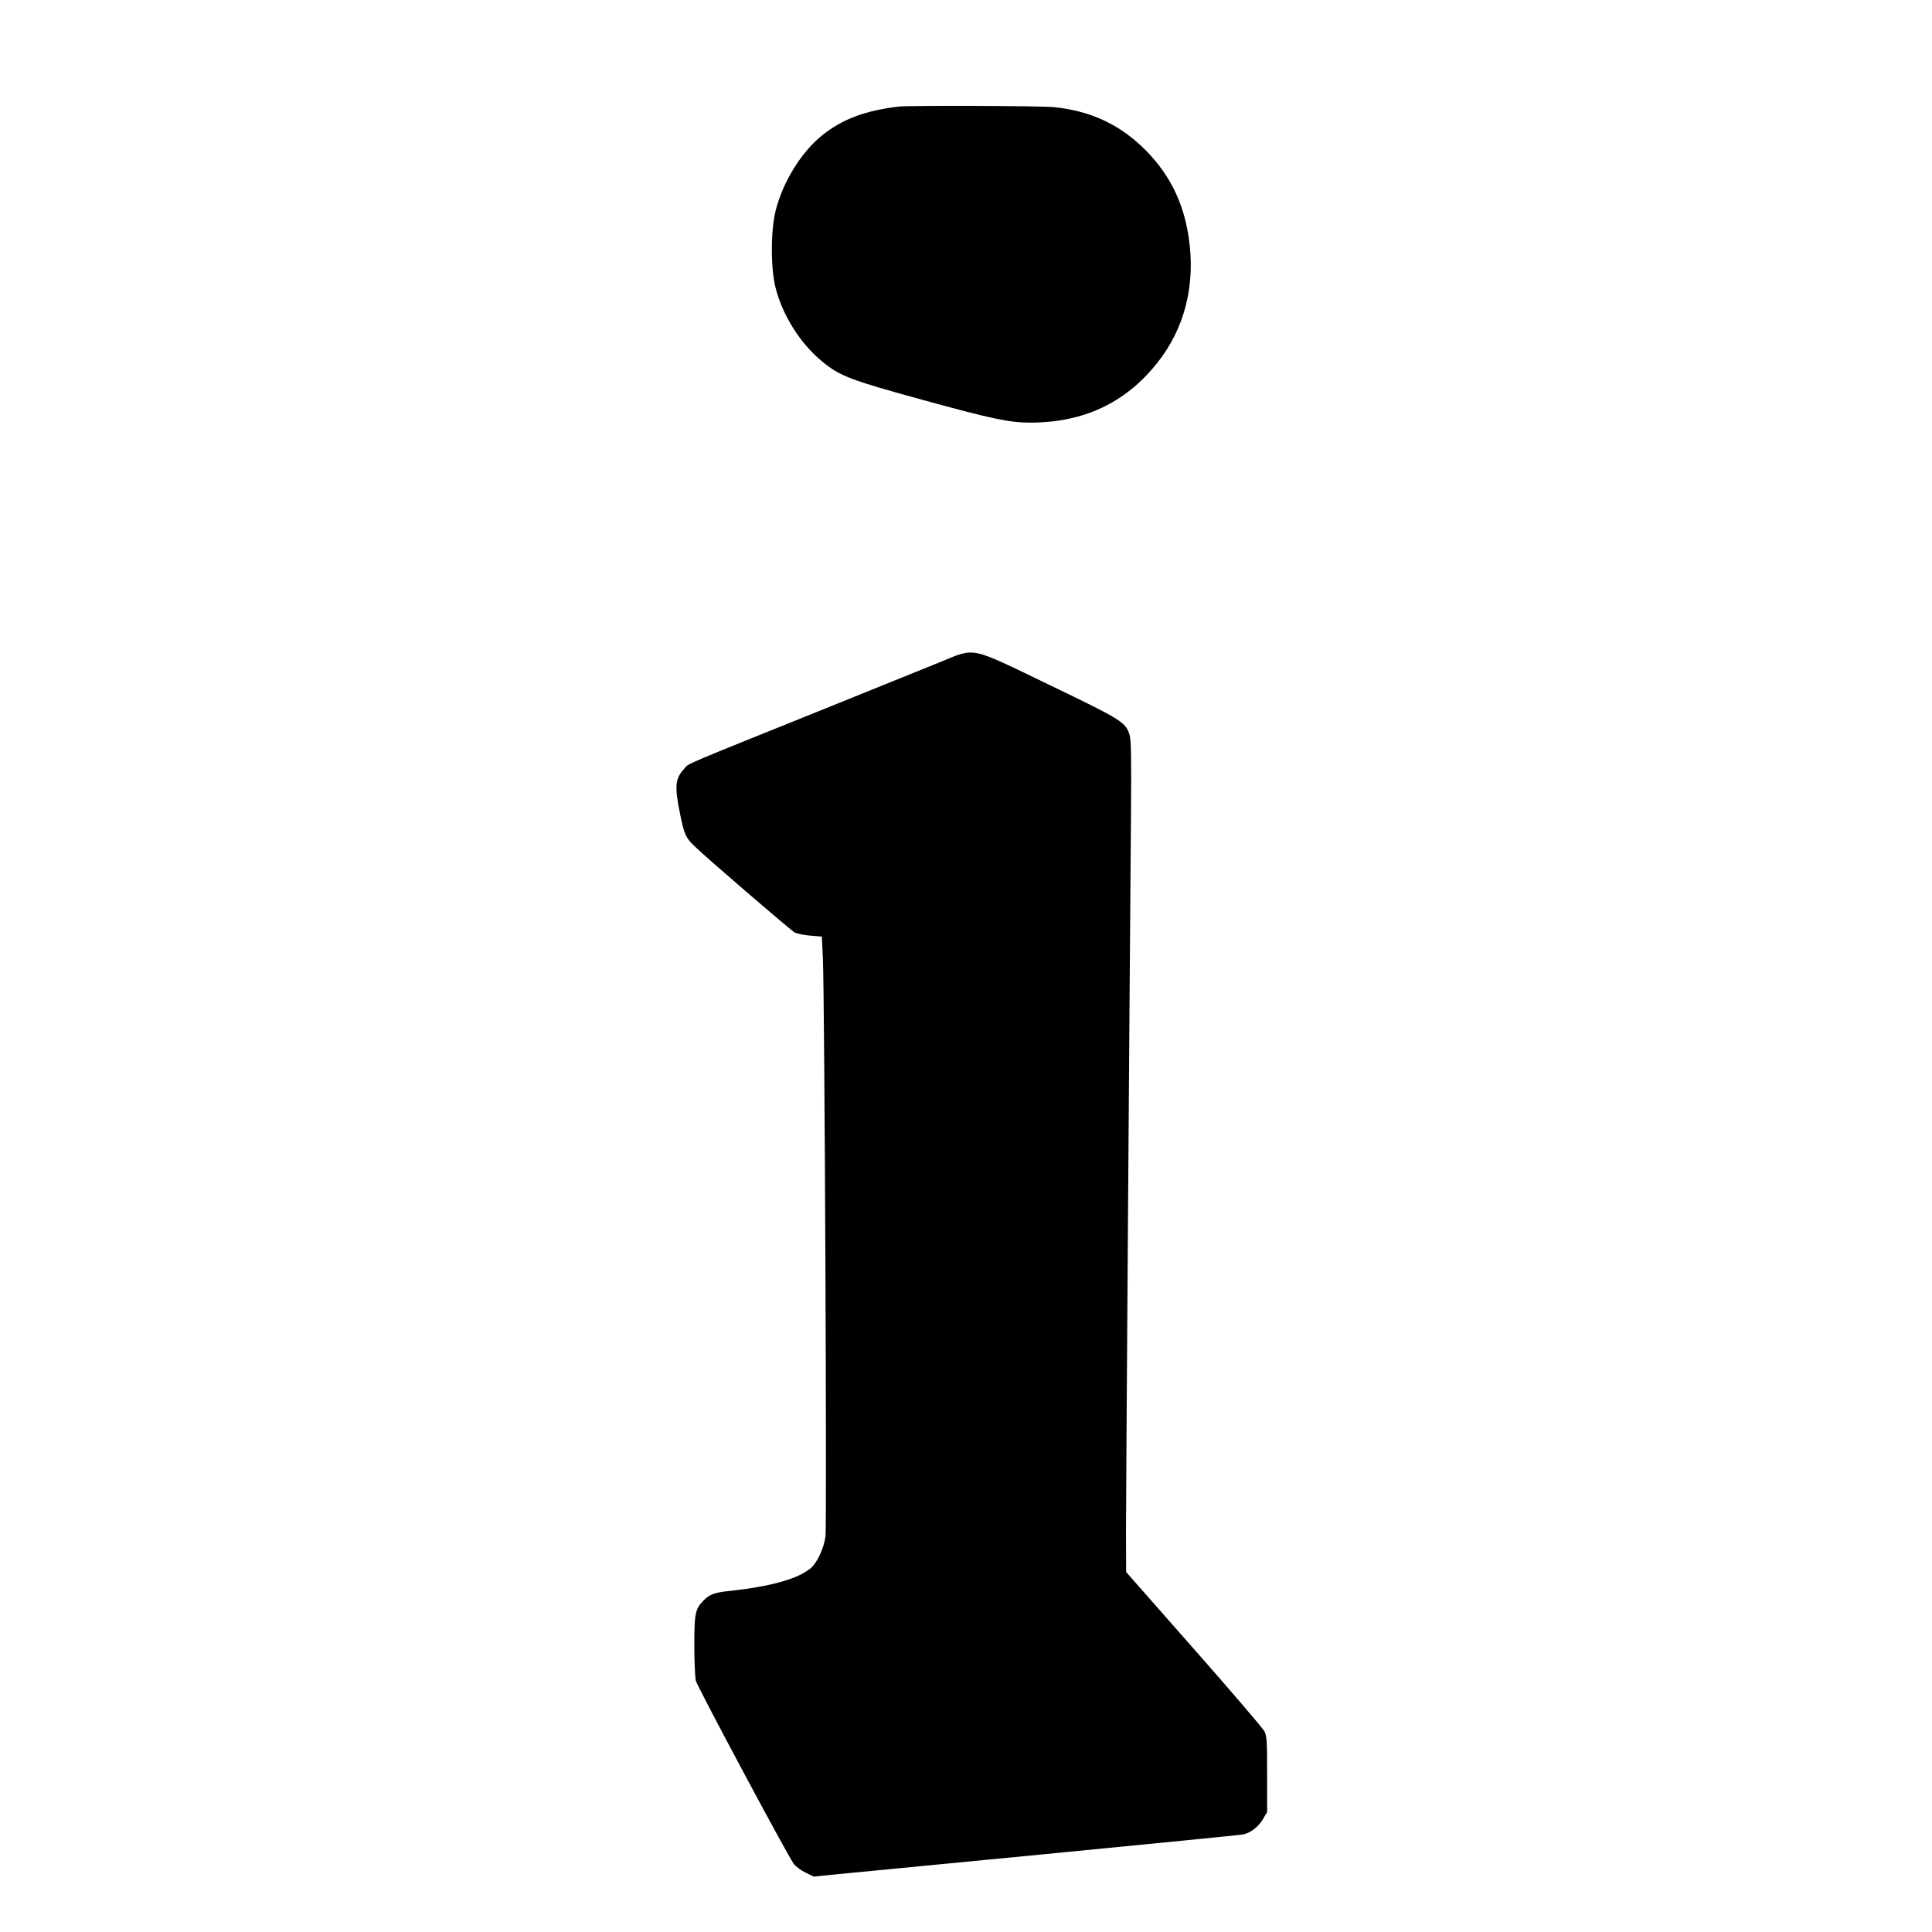 <?xml version="1.0" standalone="no"?>
<!DOCTYPE svg PUBLIC "-//W3C//DTD SVG 20010904//EN"
 "http://www.w3.org/TR/2001/REC-SVG-20010904/DTD/svg10.dtd">
<svg version="1.0" xmlns="http://www.w3.org/2000/svg"
 width="1280pt" height="1280pt" viewBox="0 0 1280 1280"
 preserveAspectRatio="xMidYMid meet">
<g transform="translate(0,1280) scale(0.1,-0.1)"
fill="#000000" stroke="none">
<path d="M5955 12094 c-225 -27 -375 -83 -511 -193 -136 -110 -258 -308 -305
-496 -33 -130 -34 -379 -1 -510 46 -183 163 -370 309 -490 118 -97 184 -122
668 -255 455 -125 573 -150 710 -150 352 0 629 129 840 393 185 231 258 523
210 837 -36 242 -137 436 -313 602 -159 150 -346 234 -577 258 -82 9 -959 12
-1030 4z"/>
<path d="M6225 8412 c-93 -38 -413 -167 -710 -287 -1020 -411 -948 -380 -981
-417 -61 -66 -66 -117 -29 -297 28 -140 38 -161 97 -218 93 -89 635 -555 663
-571 17 -8 64 -18 105 -21 l75 -6 7 -150 c11 -239 27 -3752 17 -3825 -12 -83
-58 -180 -104 -215 -91 -69 -263 -116 -528 -145 -106 -11 -137 -23 -179 -67
-52 -54 -58 -85 -58 -295 0 -106 5 -211 10 -233 9 -38 601 -1146 648 -1212 12
-17 47 -44 78 -59 l55 -27 117 12 c64 6 698 67 1407 136 710 69 1304 128 1320
131 49 10 102 50 132 101 l28 48 0 250 c0 221 -2 254 -18 285 -10 19 -220 265
-467 545 l-449 510 -1 265 c0 225 20 3129 33 4745 3 388 1 499 -9 535 -25 85
-53 102 -529 331 -542 261 -487 250 -730 151z"/>
</g>
</svg>
